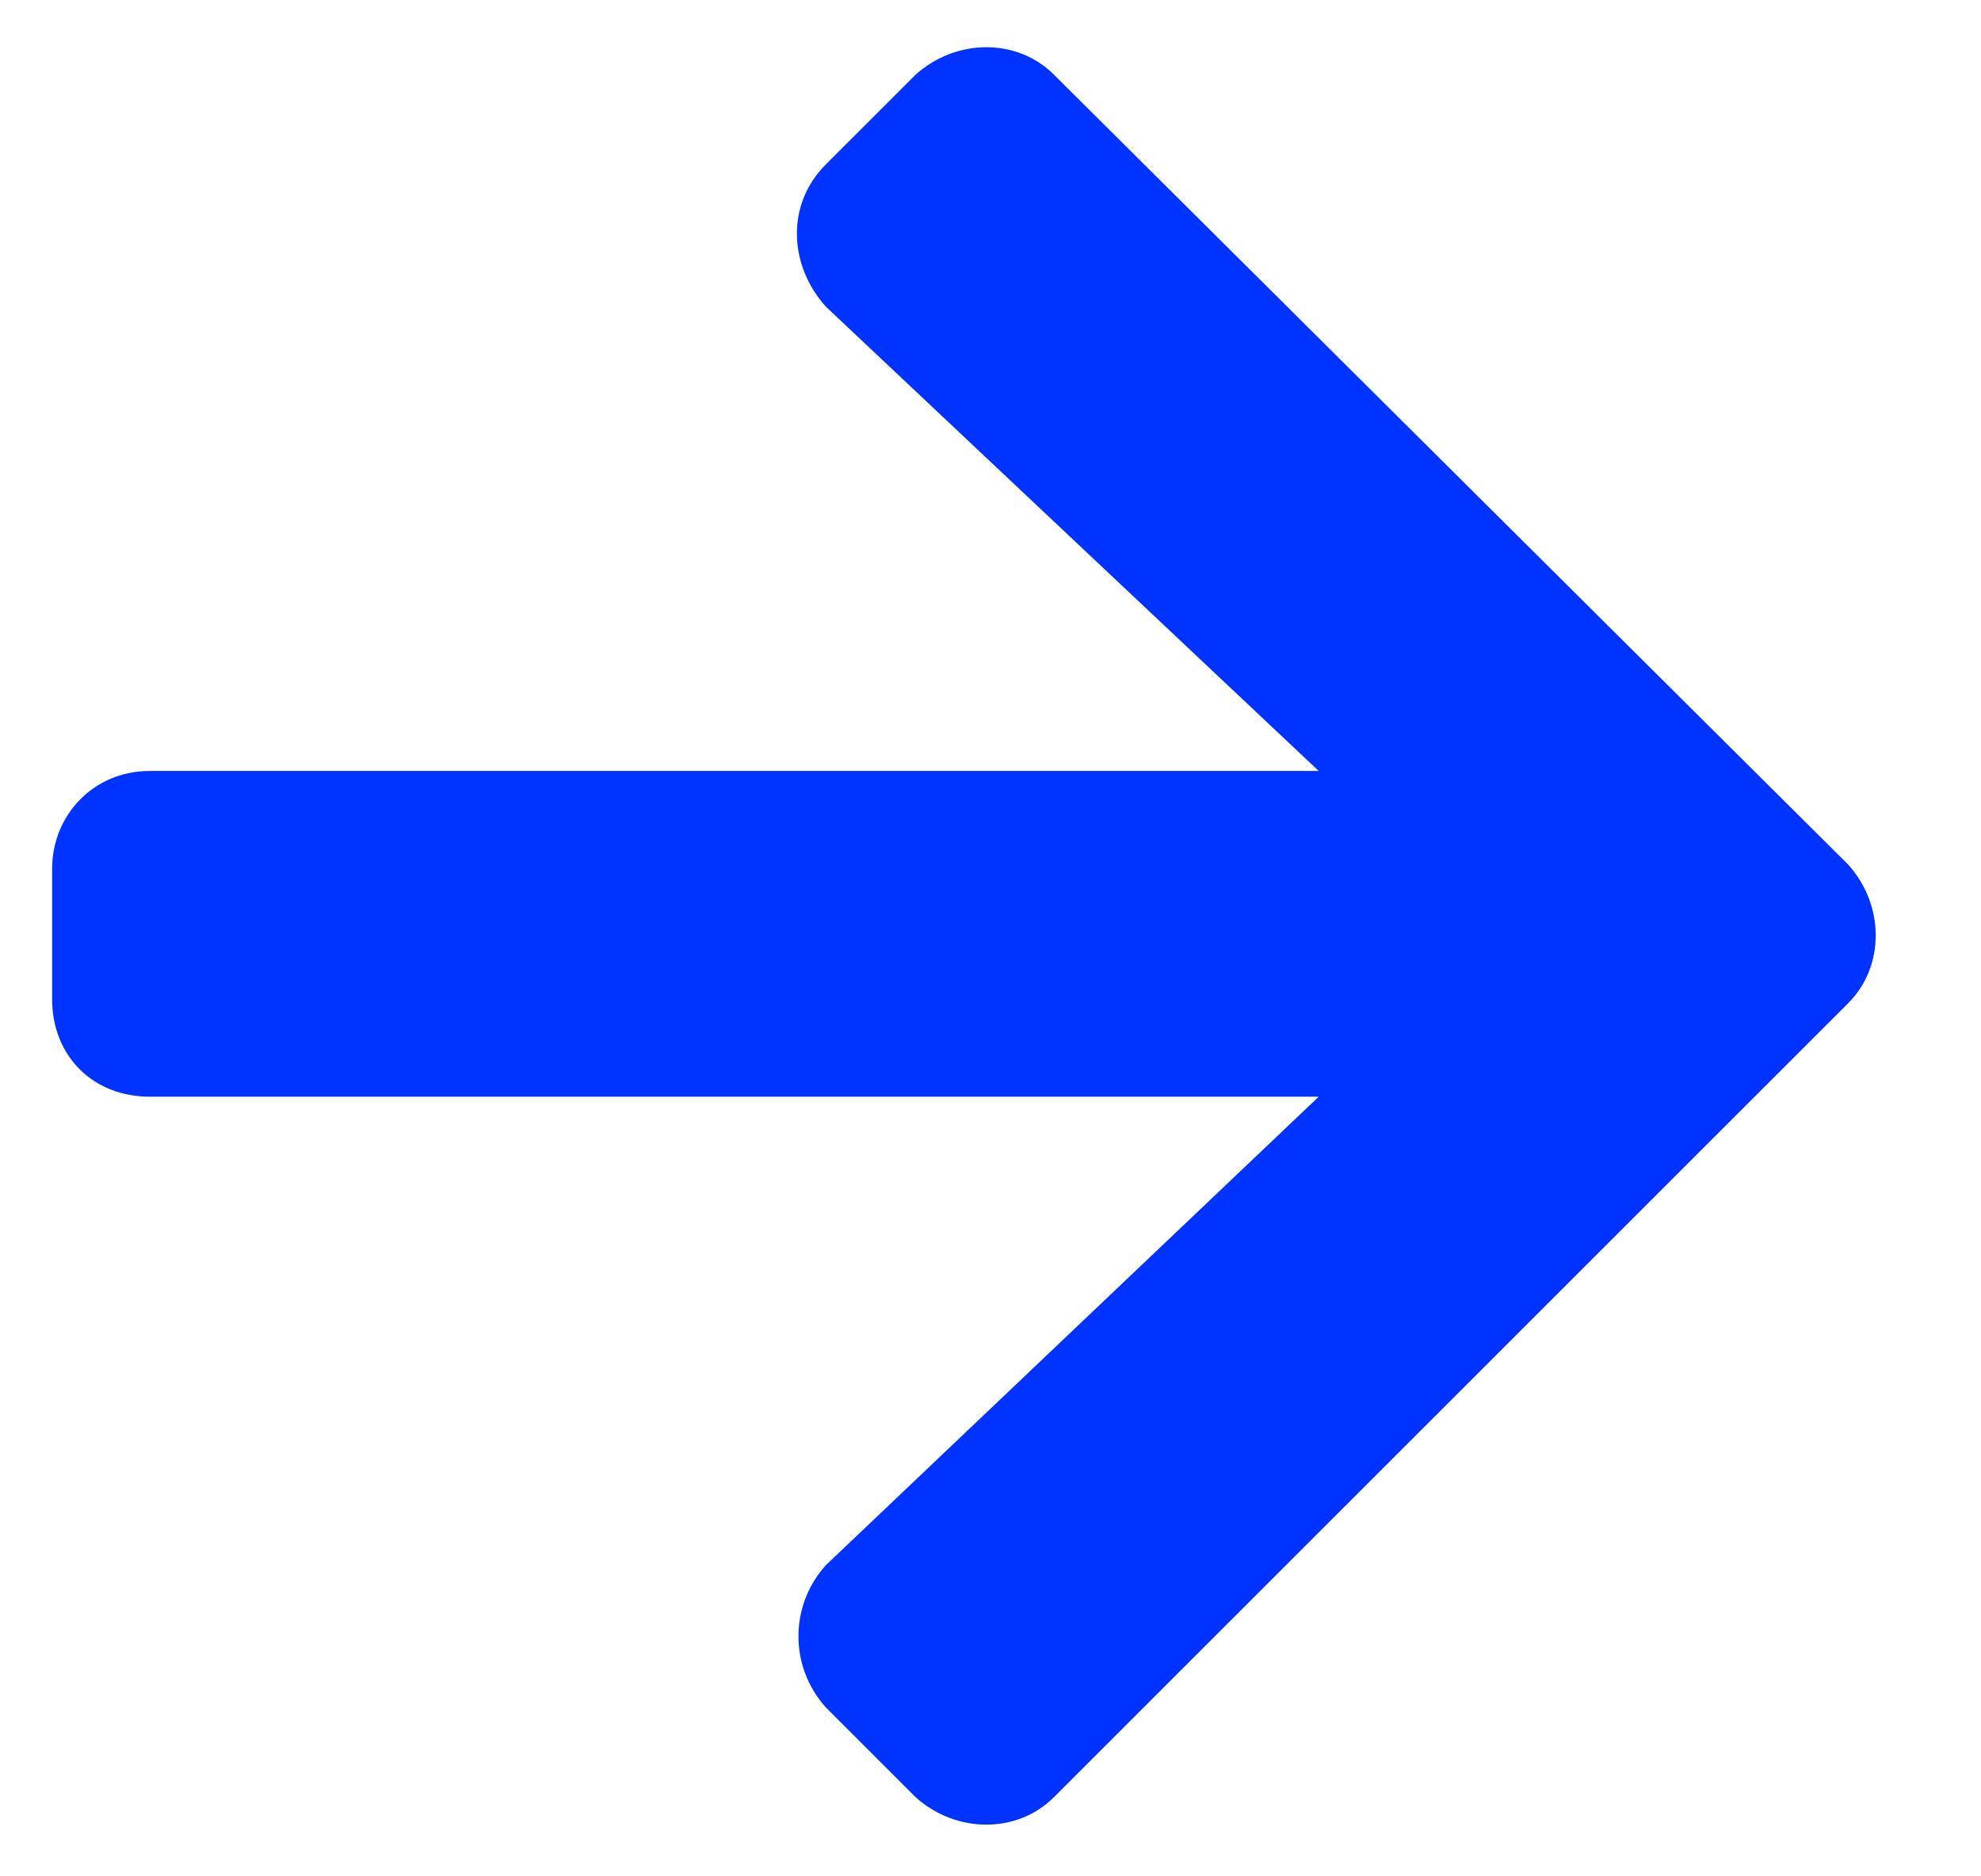 <svg width="19" height="18" viewBox="0 0 19 18" fill="none" xmlns="http://www.w3.org/2000/svg">
<path d="M7.922 1.576L8.781 0.717C9.172 0.365 9.758 0.365 10.109 0.717L17.727 8.295C18.078 8.686 18.078 9.271 17.727 9.623L10.109 17.24C9.758 17.592 9.172 17.592 8.781 17.24L7.922 16.381C7.57 15.99 7.57 15.404 7.922 15.014L12.648 10.521H1.438C0.891 10.521 0.5 10.131 0.5 9.584V8.334C0.5 7.826 0.891 7.396 1.438 7.396H12.648L7.922 2.943C7.57 2.553 7.531 1.967 7.922 1.576Z" fill="#0033FF"/>
</svg>
